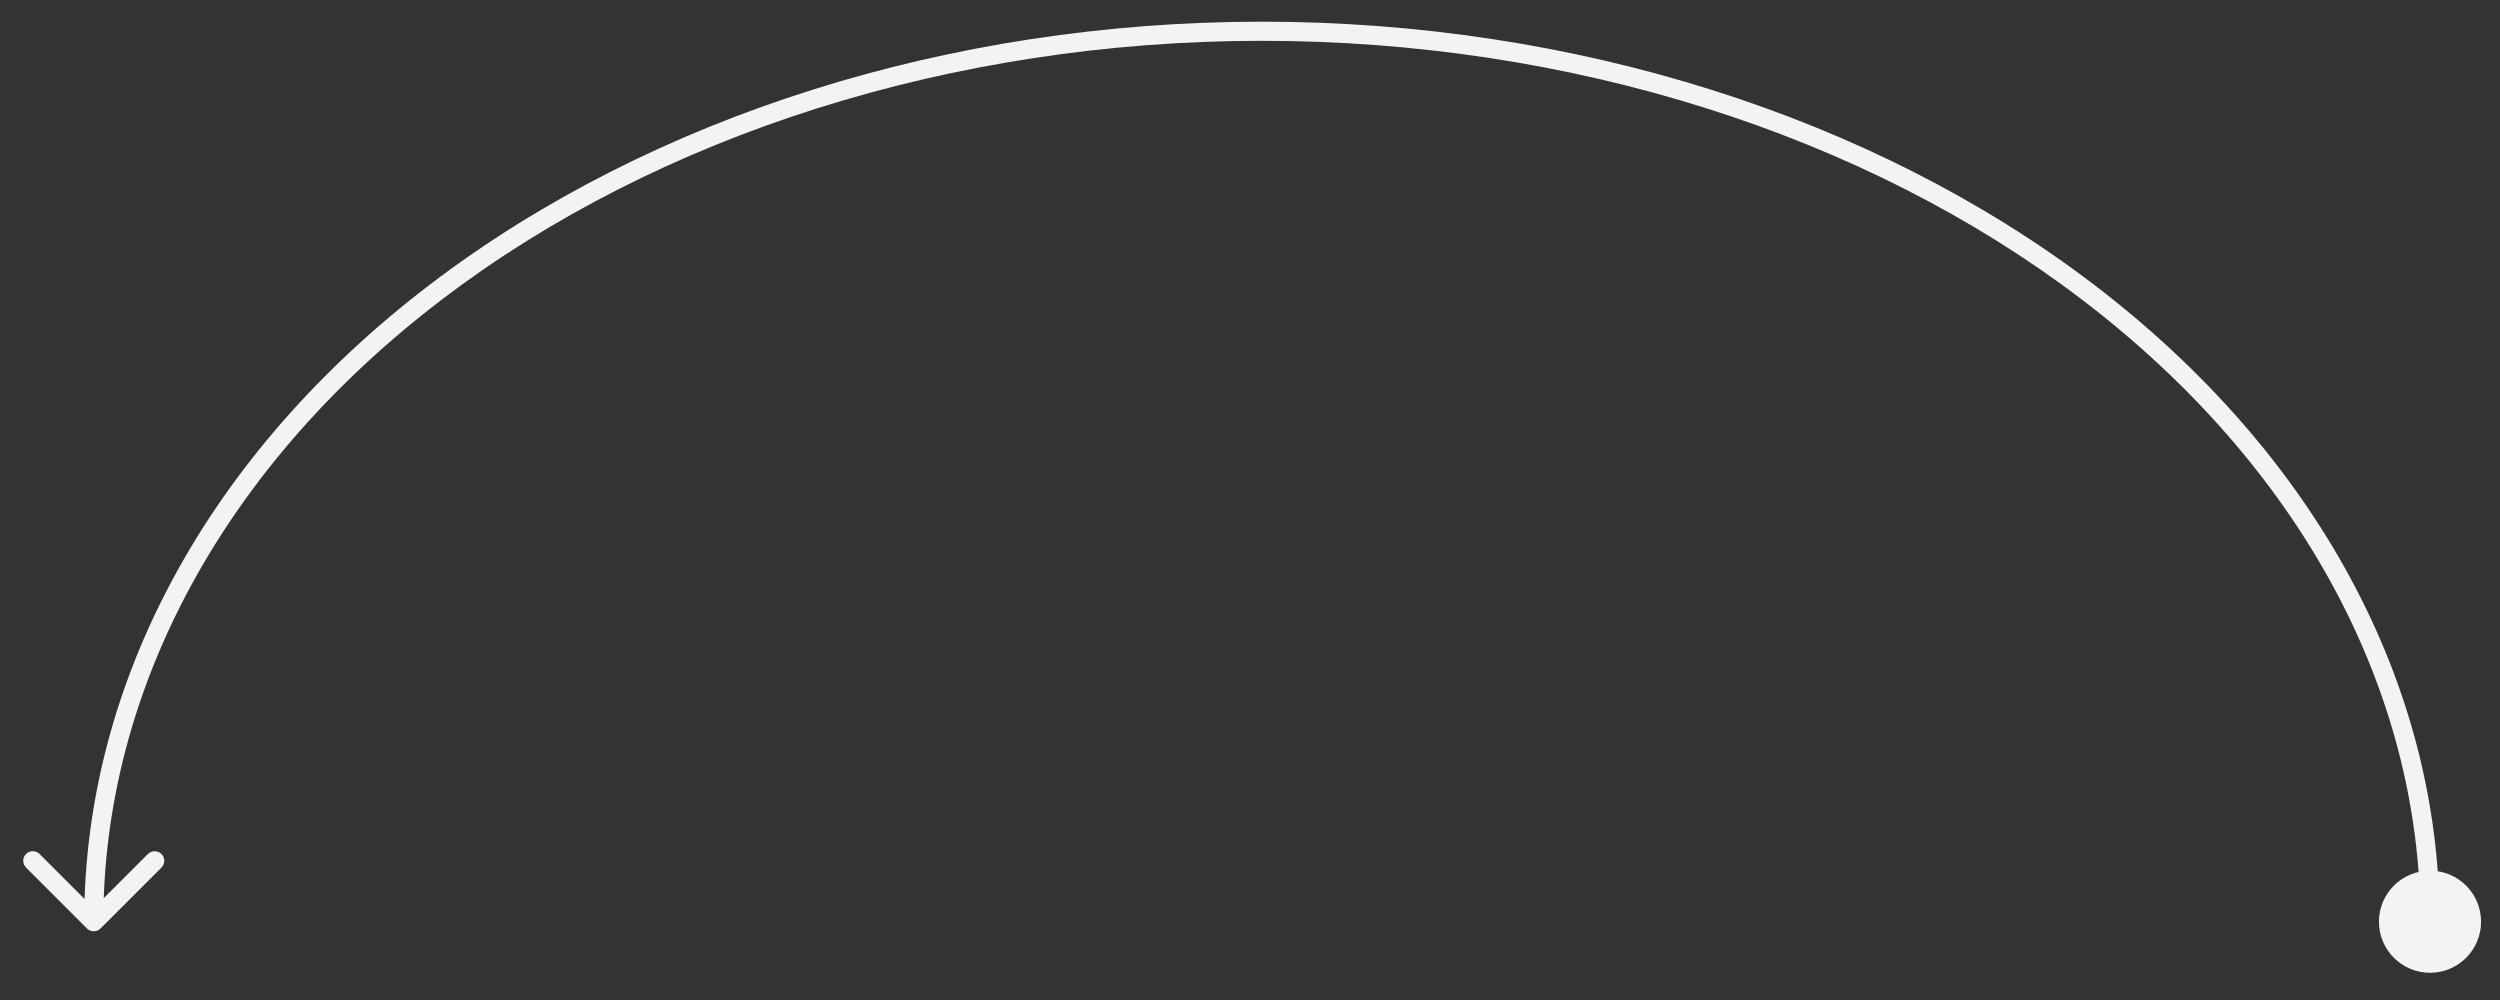 <?xml version="1.0" encoding="utf-8"?>
<svg xmlns="http://www.w3.org/2000/svg" fill="none" height="100%" overflow="visible" preserveAspectRatio="none" style="display: block;" viewBox="0 0 80 32" width="100%">
<rect x="0" y="0" width="80" height="32" fill="#333333" stroke="none"/>
<path d="M76.126 29.495C76.126 30.397 76.858 31.129 77.76 31.129C78.663 31.129 79.394 30.397 79.394 29.495C79.394 28.592 78.663 27.861 77.76 27.861C76.858 27.861 76.126 28.592 76.126 29.495ZM66.812 9.346L66.998 9.102L66.812 9.346ZM13.948 9.346L14.134 9.59L13.948 9.346ZM2.783 29.711C2.903 29.831 3.097 29.831 3.217 29.711L5.167 27.762C5.286 27.642 5.286 27.448 5.167 27.328C5.047 27.209 4.853 27.209 4.733 27.328L3 29.061L1.267 27.328C1.147 27.209 0.953 27.209 0.833 27.328C0.714 27.448 0.714 27.642 0.833 27.762L2.783 29.711ZM77.76 29.495H78.067C78.067 21.825 74.069 14.493 66.998 9.102L66.812 9.346L66.626 9.59C73.575 14.886 77.454 22.05 77.454 29.495H77.76ZM66.812 9.346L66.998 9.102C59.928 3.713 50.352 0.694 40.38 0.694V1V1.306C50.236 1.306 59.676 4.292 66.626 9.59L66.812 9.346ZM40.38 1V0.694C30.408 0.694 20.833 3.713 13.763 9.102L13.948 9.346L14.134 9.59C21.084 4.291 30.525 1.306 40.38 1.306V1ZM13.948 9.346L13.763 9.102C6.691 14.493 2.694 21.825 2.694 29.495H3H3.306C3.306 22.05 7.186 14.886 14.134 9.59L13.948 9.346Z" fill="#F3F3F3" id="Ellipse 8"/>
</svg>